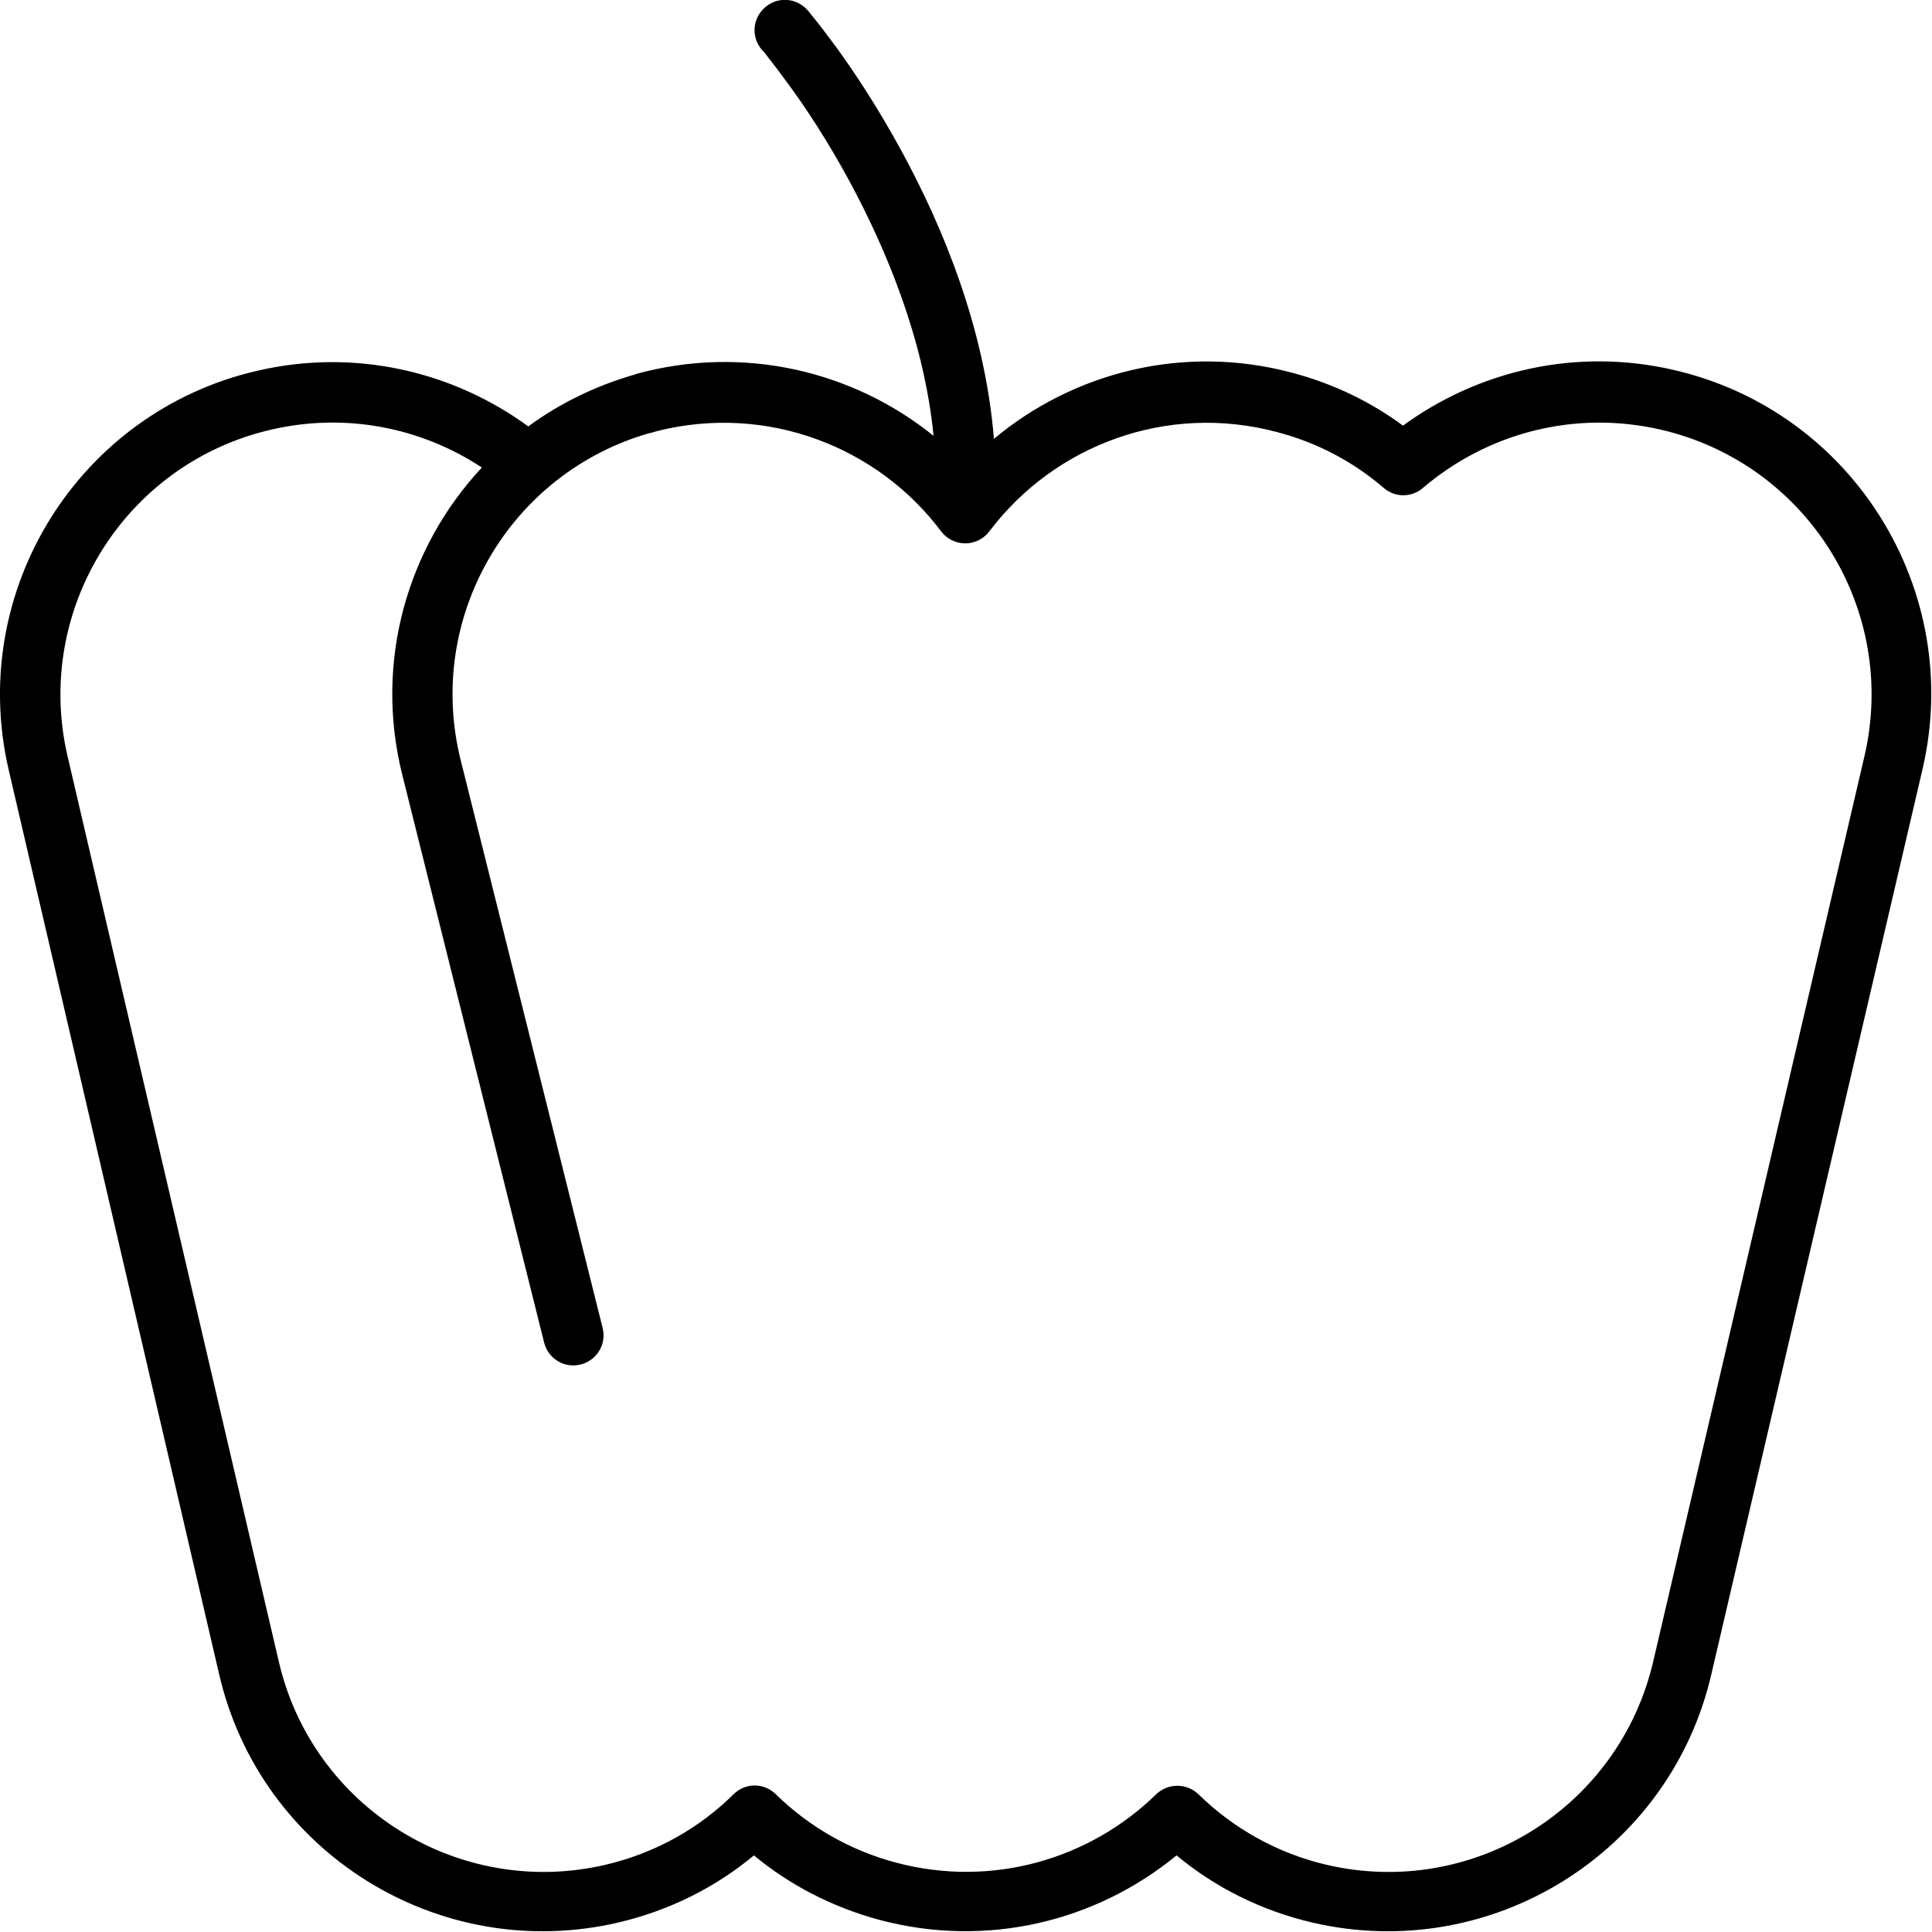 <svg xmlns="http://www.w3.org/2000/svg" viewBox="0 0 512 512"><!--! Font Awesome Pro 6.4.2 by @fontawesome - https://fontawesome.com License - https://fontawesome.com/license (Commercial License) Copyright 2023 Fonticons, Inc. --><path d="M202.8 1.9c3.4-2.9 8.4-2.5 11.3 .9L208 8c6.1-5.2 6.1-5.2 6.1-5.2l0 0 0 0 0 0 .1 .1 .4 .5c.4 .5 .9 1.1 1.6 2c1.4 1.7 3.3 4.3 5.7 7.5c4.7 6.5 10.8 15.7 17 27.1c10.9 20 22.1 46.9 24.5 76.3c21.2-17.7 50.4-25.2 79.1-17.5c10.9 2.9 20.8 7.7 29.3 14c20-14.6 46-20.8 72-14.7c47.3 11 76.7 58.4 65.7 105.7l-56 240c-11 47.3-58.4 76.7-105.7 65.7c-13.7-3.2-25.9-9.4-36-17.8c-21.2 17.4-50.1 24.7-78.7 17.1c-12.6-3.4-23.9-9.3-33.3-17.1c-10.1 8.4-22.3 14.6-36 17.8c-47.3 11-94.7-18.4-105.7-65.7L2.3 204C-8.7 156.7 20.7 109.3 68 98.3c26-6.1 52 .1 72 14.7c8.3-6.1 17.9-10.8 28.4-13.8c.1 0 .1 0 .2-.1c28.4-7.8 57.5-.8 78.8 16.4C244.9 90.1 235 66.3 225 47.8c-5.8-10.7-11.6-19.4-16-25.4c-2.2-3-4-5.4-5.2-6.9c-.6-.8-1.1-1.4-1.4-1.8l-.4-.4-.1-.1 0 0 0 0c-2.9-3.4-2.5-8.4 .9-11.3zM172.4 114.7c-37.3 10.5-59.8 48.9-50.3 86.8l37.6 150.4c1.1 4.3-1.5 8.6-5.8 9.7s-8.6-1.5-9.7-5.8L106.6 205.3c-7.5-30 1.4-60.3 21.1-81.4c-15.9-10.5-36-14.7-56-10c-38.7 9-62.8 47.8-53.8 86.5l56 240c9 38.7 47.8 62.8 86.5 53.8c13.3-3.1 24.9-9.7 34-18.7c3.1-3.1 8.1-3.1 11.2 0c8.6 8.4 19.4 14.8 31.8 18.1c25.5 6.8 51.4-.9 69-18.1c3.1-3 8.1-3 11.2 0c9.1 8.9 20.7 15.6 34 18.7c38.7 9 77.4-15 86.5-53.8l56-240c9-38.7-15-77.4-53.8-86.5c-23.2-5.4-46.3 1-63.2 15.4c-3 2.6-7.4 2.6-10.4 0c-7.9-6.8-17.5-12-28.3-14.8c-29.2-7.8-59 3.5-76.2 26.3c-1.5 2-3.9 3.2-6.4 3.2s-4.9-1.2-6.4-3.2c-16.9-22.5-46.2-33.8-75.1-26.6l0 0c-.7 .2-1.4 .4-2.1 .6z"/></svg>